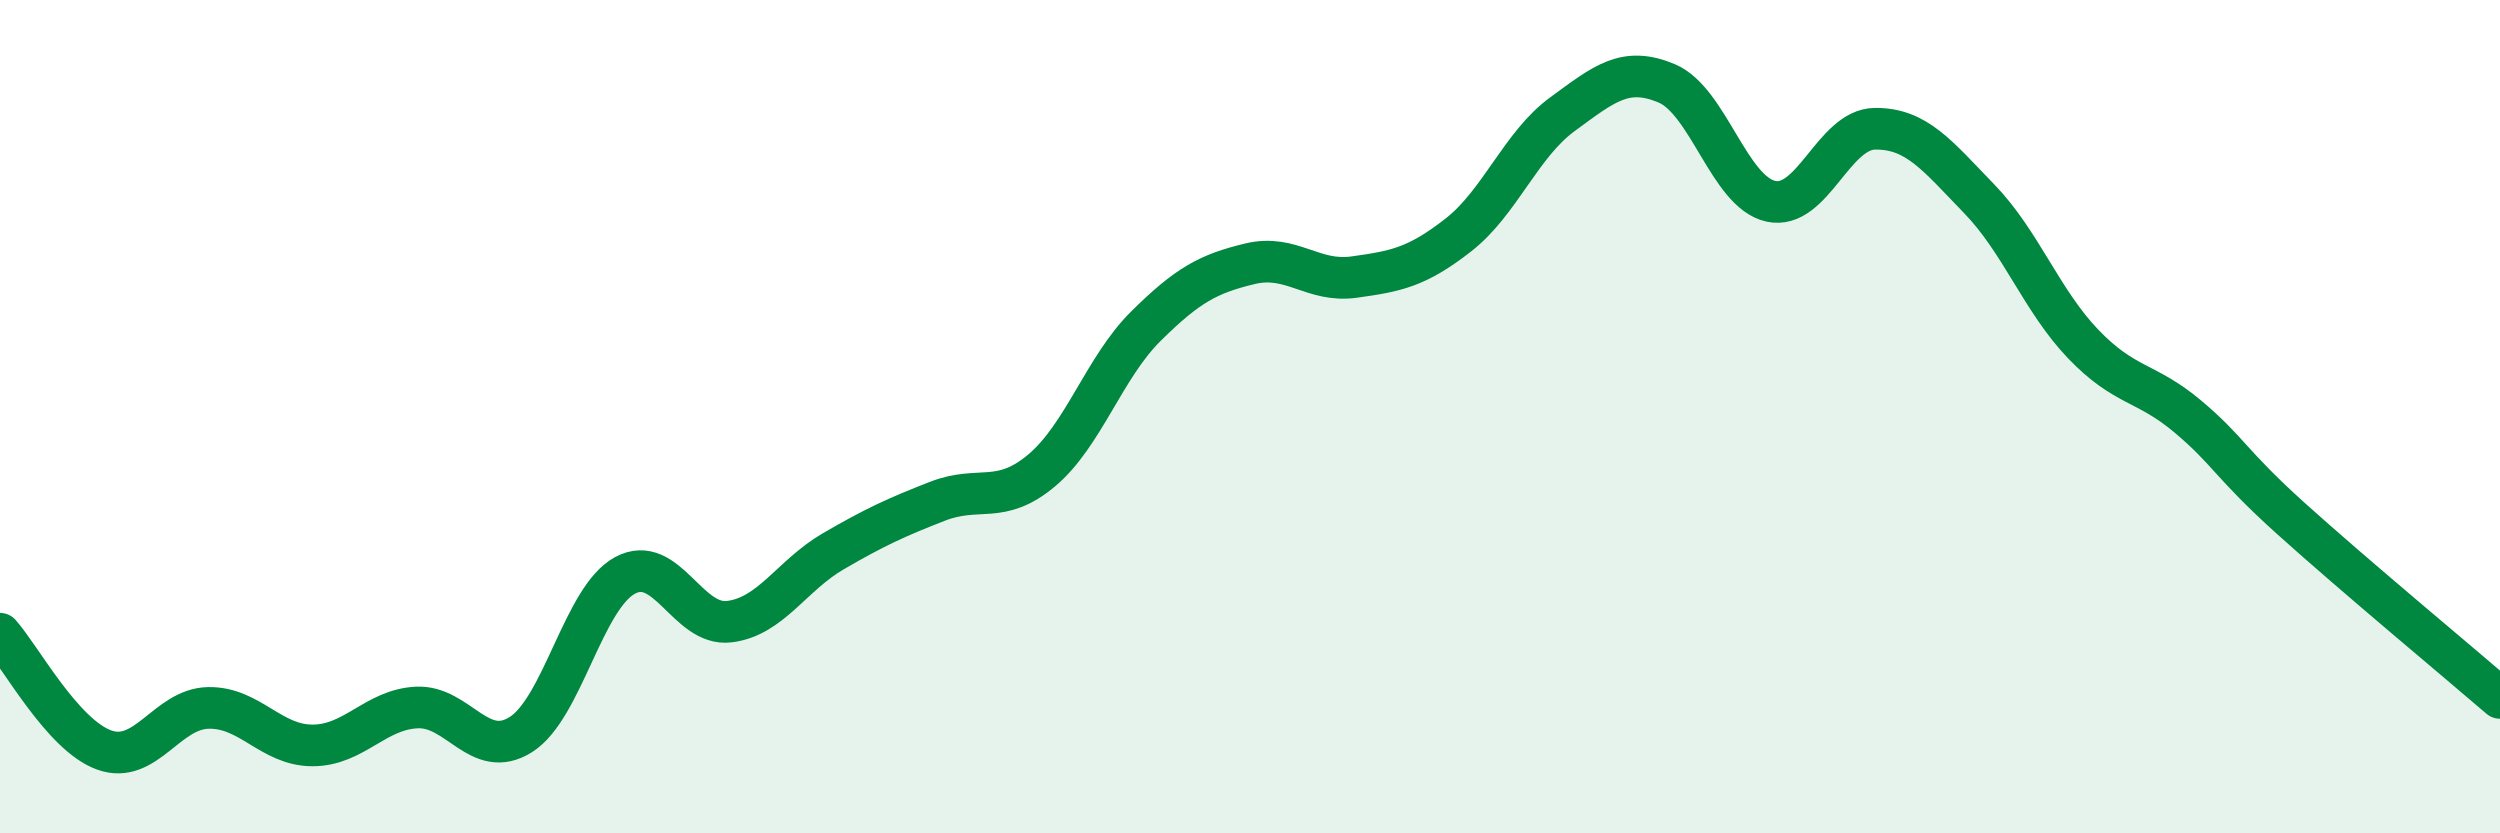 
    <svg width="60" height="20" viewBox="0 0 60 20" xmlns="http://www.w3.org/2000/svg">
      <path
        d="M 0,15.21 C 0.5,15.77 1.5,17.64 2.5,18 C 3.5,18.36 4,17.01 5,16.99 C 6,16.97 6.5,17.89 7.5,17.89 C 8.5,17.89 9,17.03 10,16.98 C 11,16.93 11.5,18.26 12.5,17.63 C 13.5,17 14,14.35 15,13.81 C 16,13.27 16.5,15.04 17.5,14.92 C 18.5,14.8 19,13.81 20,13.23 C 21,12.65 21.5,12.42 22.5,12.03 C 23.5,11.64 24,12.13 25,11.29 C 26,10.45 26.5,8.82 27.5,7.83 C 28.5,6.84 29,6.57 30,6.33 C 31,6.09 31.5,6.79 32.5,6.65 C 33.5,6.51 34,6.42 35,5.64 C 36,4.86 36.5,3.47 37.5,2.74 C 38.5,2.01 39,1.58 40,2 C 41,2.42 41.5,4.61 42.5,4.83 C 43.5,5.05 44,3.1 45,3.09 C 46,3.08 46.5,3.74 47.5,4.77 C 48.5,5.8 49,7.22 50,8.26 C 51,9.3 51.5,9.15 52.5,9.99 C 53.5,10.83 53.5,11.11 55,12.46 C 56.5,13.81 59,15.89 60,16.75L60 20L0 20Z"
        fill="#008740"
        opacity="0.1"
        stroke-linecap="round"
        stroke-linejoin="round"
      />
      <path
        d="M 0,15.21 C 0.5,15.77 1.5,17.64 2.5,18 C 3.5,18.36 4,17.01 5,16.99 C 6,16.97 6.5,17.89 7.5,17.89 C 8.5,17.89 9,17.03 10,16.98 C 11,16.93 11.5,18.26 12.5,17.63 C 13.5,17 14,14.35 15,13.81 C 16,13.27 16.5,15.04 17.5,14.92 C 18.5,14.8 19,13.81 20,13.23 C 21,12.65 21.5,12.42 22.5,12.03 C 23.5,11.64 24,12.13 25,11.29 C 26,10.45 26.5,8.82 27.5,7.83 C 28.5,6.84 29,6.57 30,6.33 C 31,6.09 31.5,6.79 32.5,6.65 C 33.5,6.51 34,6.42 35,5.64 C 36,4.86 36.5,3.47 37.5,2.74 C 38.5,2.01 39,1.58 40,2 C 41,2.42 41.5,4.61 42.5,4.83 C 43.5,5.05 44,3.1 45,3.09 C 46,3.08 46.5,3.74 47.5,4.77 C 48.5,5.8 49,7.22 50,8.26 C 51,9.3 51.5,9.15 52.5,9.99 C 53.5,10.83 53.5,11.11 55,12.46 C 56.5,13.81 59,15.89 60,16.75"
        stroke="#008740"
        stroke-width="1"
        fill="none"
        stroke-linecap="round"
        stroke-linejoin="round"
      />
    </svg>
  